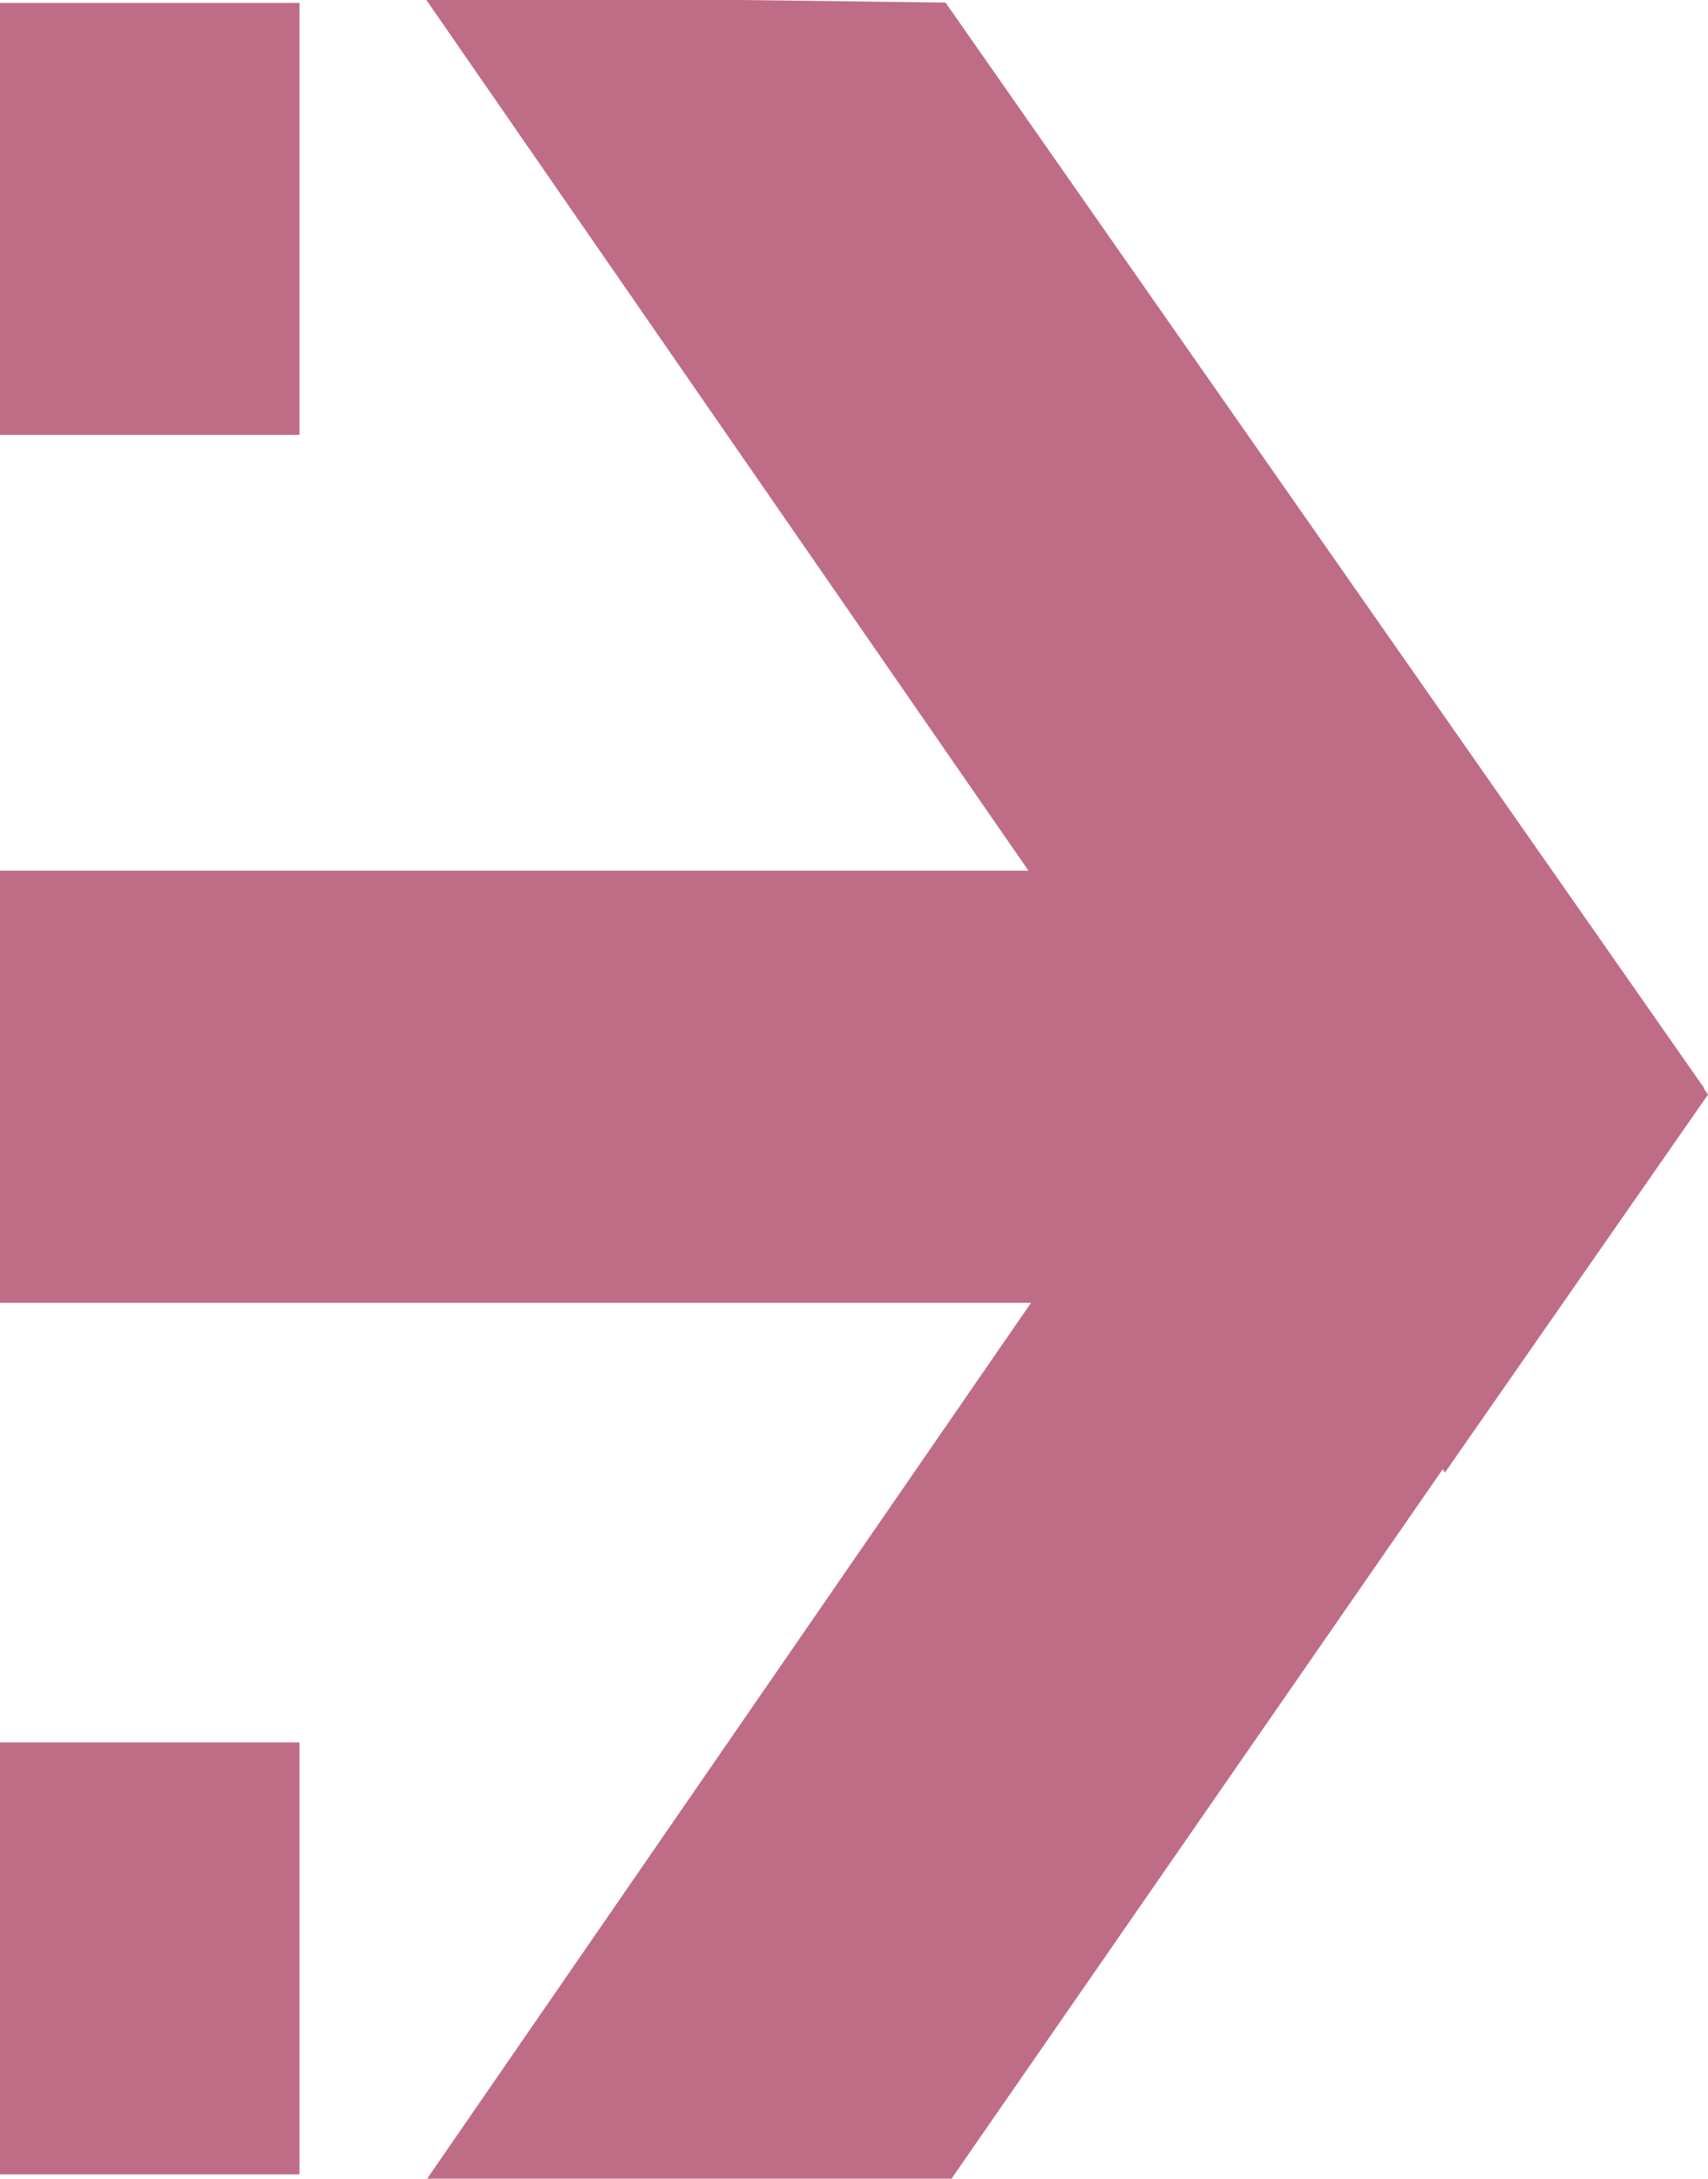<svg width="320" height="408" viewBox="0 0 320 408" fill="none" xmlns="http://www.w3.org/2000/svg">
<g clip-path="url(#clip0_622_2190)">
<path d="M56.112 0.55H-246V81.442H56.112V0.55Z" fill="#BF6C87"/>
<path d="M56.112 326.302H-246V407.193H56.112V326.302Z" fill="#BF6C87"/>
<path d="M-165.055 243.964H193.174L79.949 408.12H178.189L270.298 275.145L270.722 275.758L320 204.988L319.198 203.825L319.261 203.746L177.152 0.487C178.205 0.487 159.84 0.267 138.692 0H79.886L192.687 163.056H-246V244.655" fill="#BF6C87"/>
</g>
<defs>
<clipPath id="clip0_622_2190">
<rect width="320" height="408" fill="white"/>
</clipPath>
</defs>
</svg>

